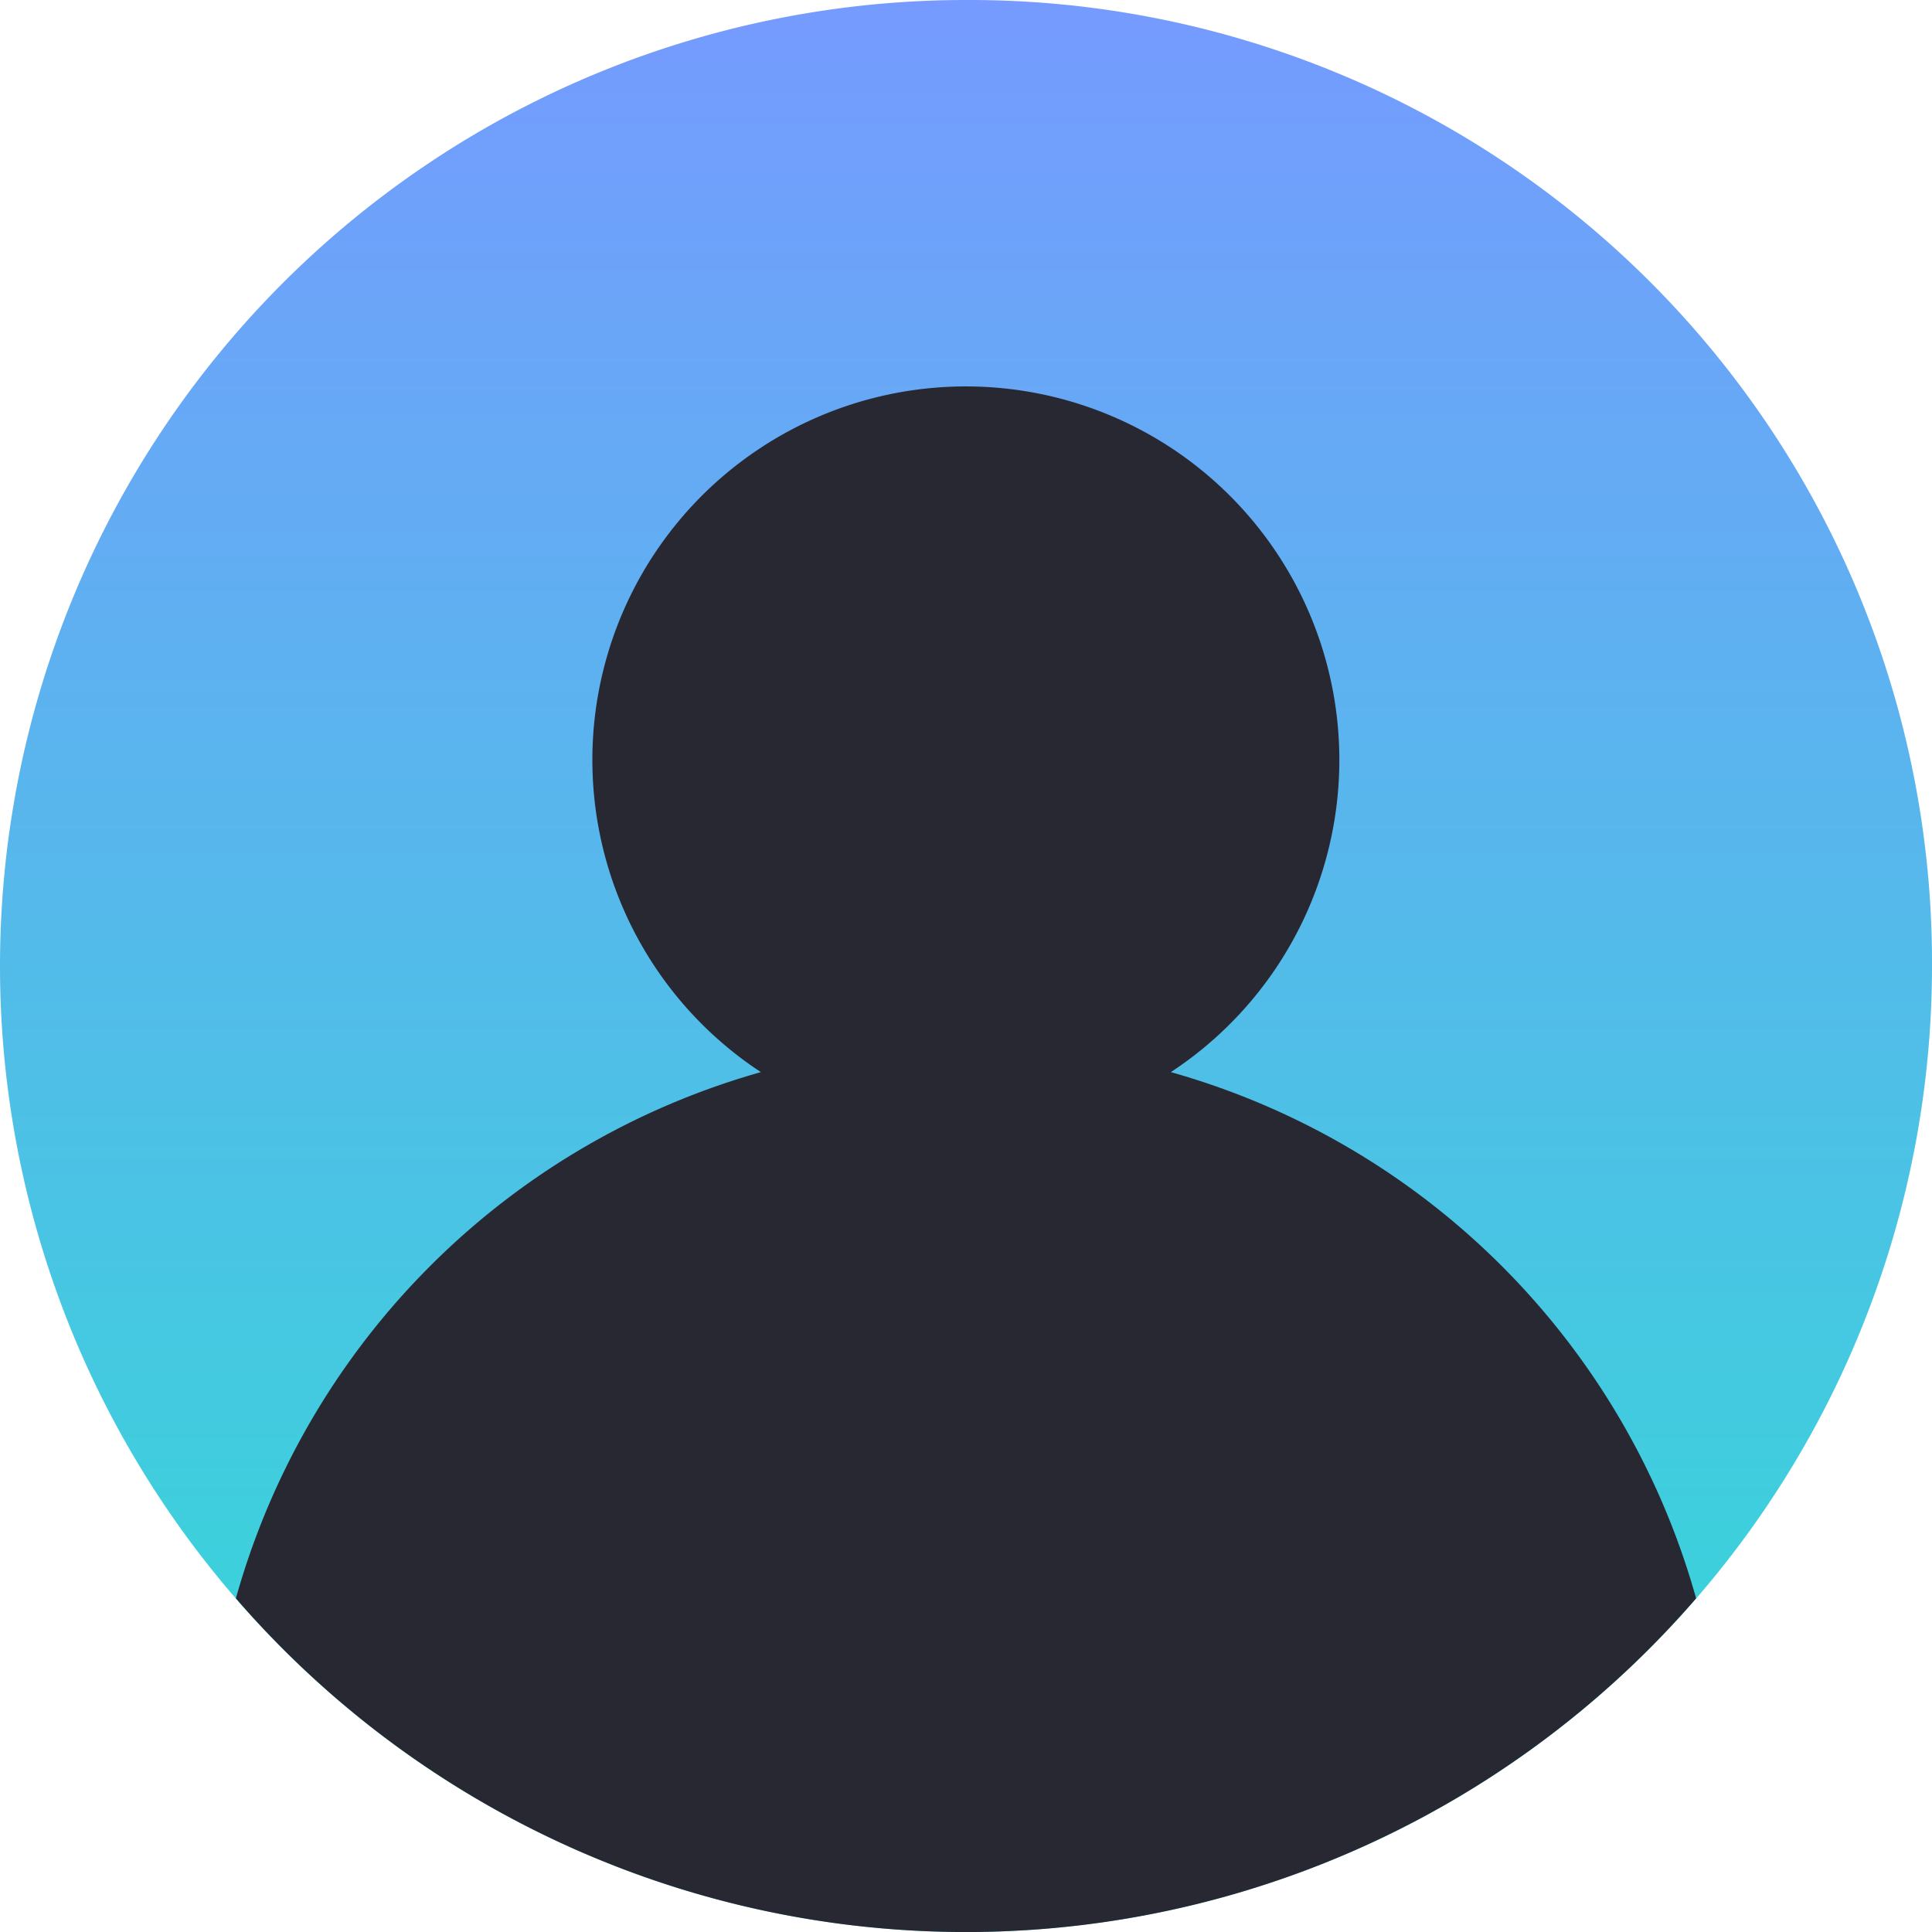 <?xml version="1.0" encoding="UTF-8"?>
<svg xmlns="http://www.w3.org/2000/svg" xmlns:xlink="http://www.w3.org/1999/xlink" id="Groupe_15" data-name="Groupe 15" width="41" height="41" viewBox="0 0 41 41">
  <defs>
    <clipPath id="clip-path">
      <rect id="Rectangle_35" data-name="Rectangle 35" width="41" height="41" fill="none"></rect>
    </clipPath>
    <clipPath id="clip-path-2">
      <rect id="Rectangle_34" data-name="Rectangle 34" width="41" height="41" transform="translate(0 0)" fill="none"></rect>
    </clipPath>
    <linearGradient id="linear-gradient" x1="0.5" y1="0.93" x2="0.5" gradientUnits="objectBoundingBox">
      <stop offset="0" stop-color="#34d8d7"></stop>
      <stop offset="1" stop-color="#769aff"></stop>
    </linearGradient>
    <clipPath id="clip-path-4">
      <rect id="Rectangle_33" data-name="Rectangle 33" width="30.988" height="32.803" fill="none"></rect>
    </clipPath>
  </defs>
  <g id="Groupe_14" data-name="Groupe 14" clip-path="url(#clip-path)">
    <g id="Groupe_13" data-name="Groupe 13" transform="translate(0 0)">
      <g id="Groupe_12" data-name="Groupe 12" clip-path="url(#clip-path-2)">
        <g id="Groupe_8" data-name="Groupe 8" transform="translate(0 0)" style="isolation: isolate">
          <g id="Groupe_7" data-name="Groupe 7" transform="translate(0 0)">
            <g id="Groupe_6" data-name="Groupe 6" clip-path="url(#clip-path-2)">
              <path id="Tracé_1" data-name="Tracé 1" d="M41,20.5A20.5,20.5,0,1,1,20.5,0,20.424,20.424,0,0,1,41,20.5" transform="translate(0 0)" fill="url(#linear-gradient)"></path>
            </g>
          </g>
        </g>
        <g id="Groupe_11" data-name="Groupe 11" transform="translate(5.006 8.197)">
          <g id="Groupe_10" data-name="Groupe 10" style="isolation: isolate">
            <g id="Groupe_9" data-name="Groupe 9" clip-path="url(#clip-path-4)" style="isolation: isolate">
              <path id="Tracé_2" data-name="Tracé 2" d="M37.947,37.118a20.492,20.492,0,0,1-30.988,0A16.112,16.112,0,0,1,18.1,25.95a7.926,7.926,0,1,1,8.7,0A16.112,16.112,0,0,1,37.947,37.118" transform="translate(-6.959 -11.395)" fill="#282832"></path>
            </g>
          </g>
        </g>
      </g>
    </g>
  </g>
</svg>

